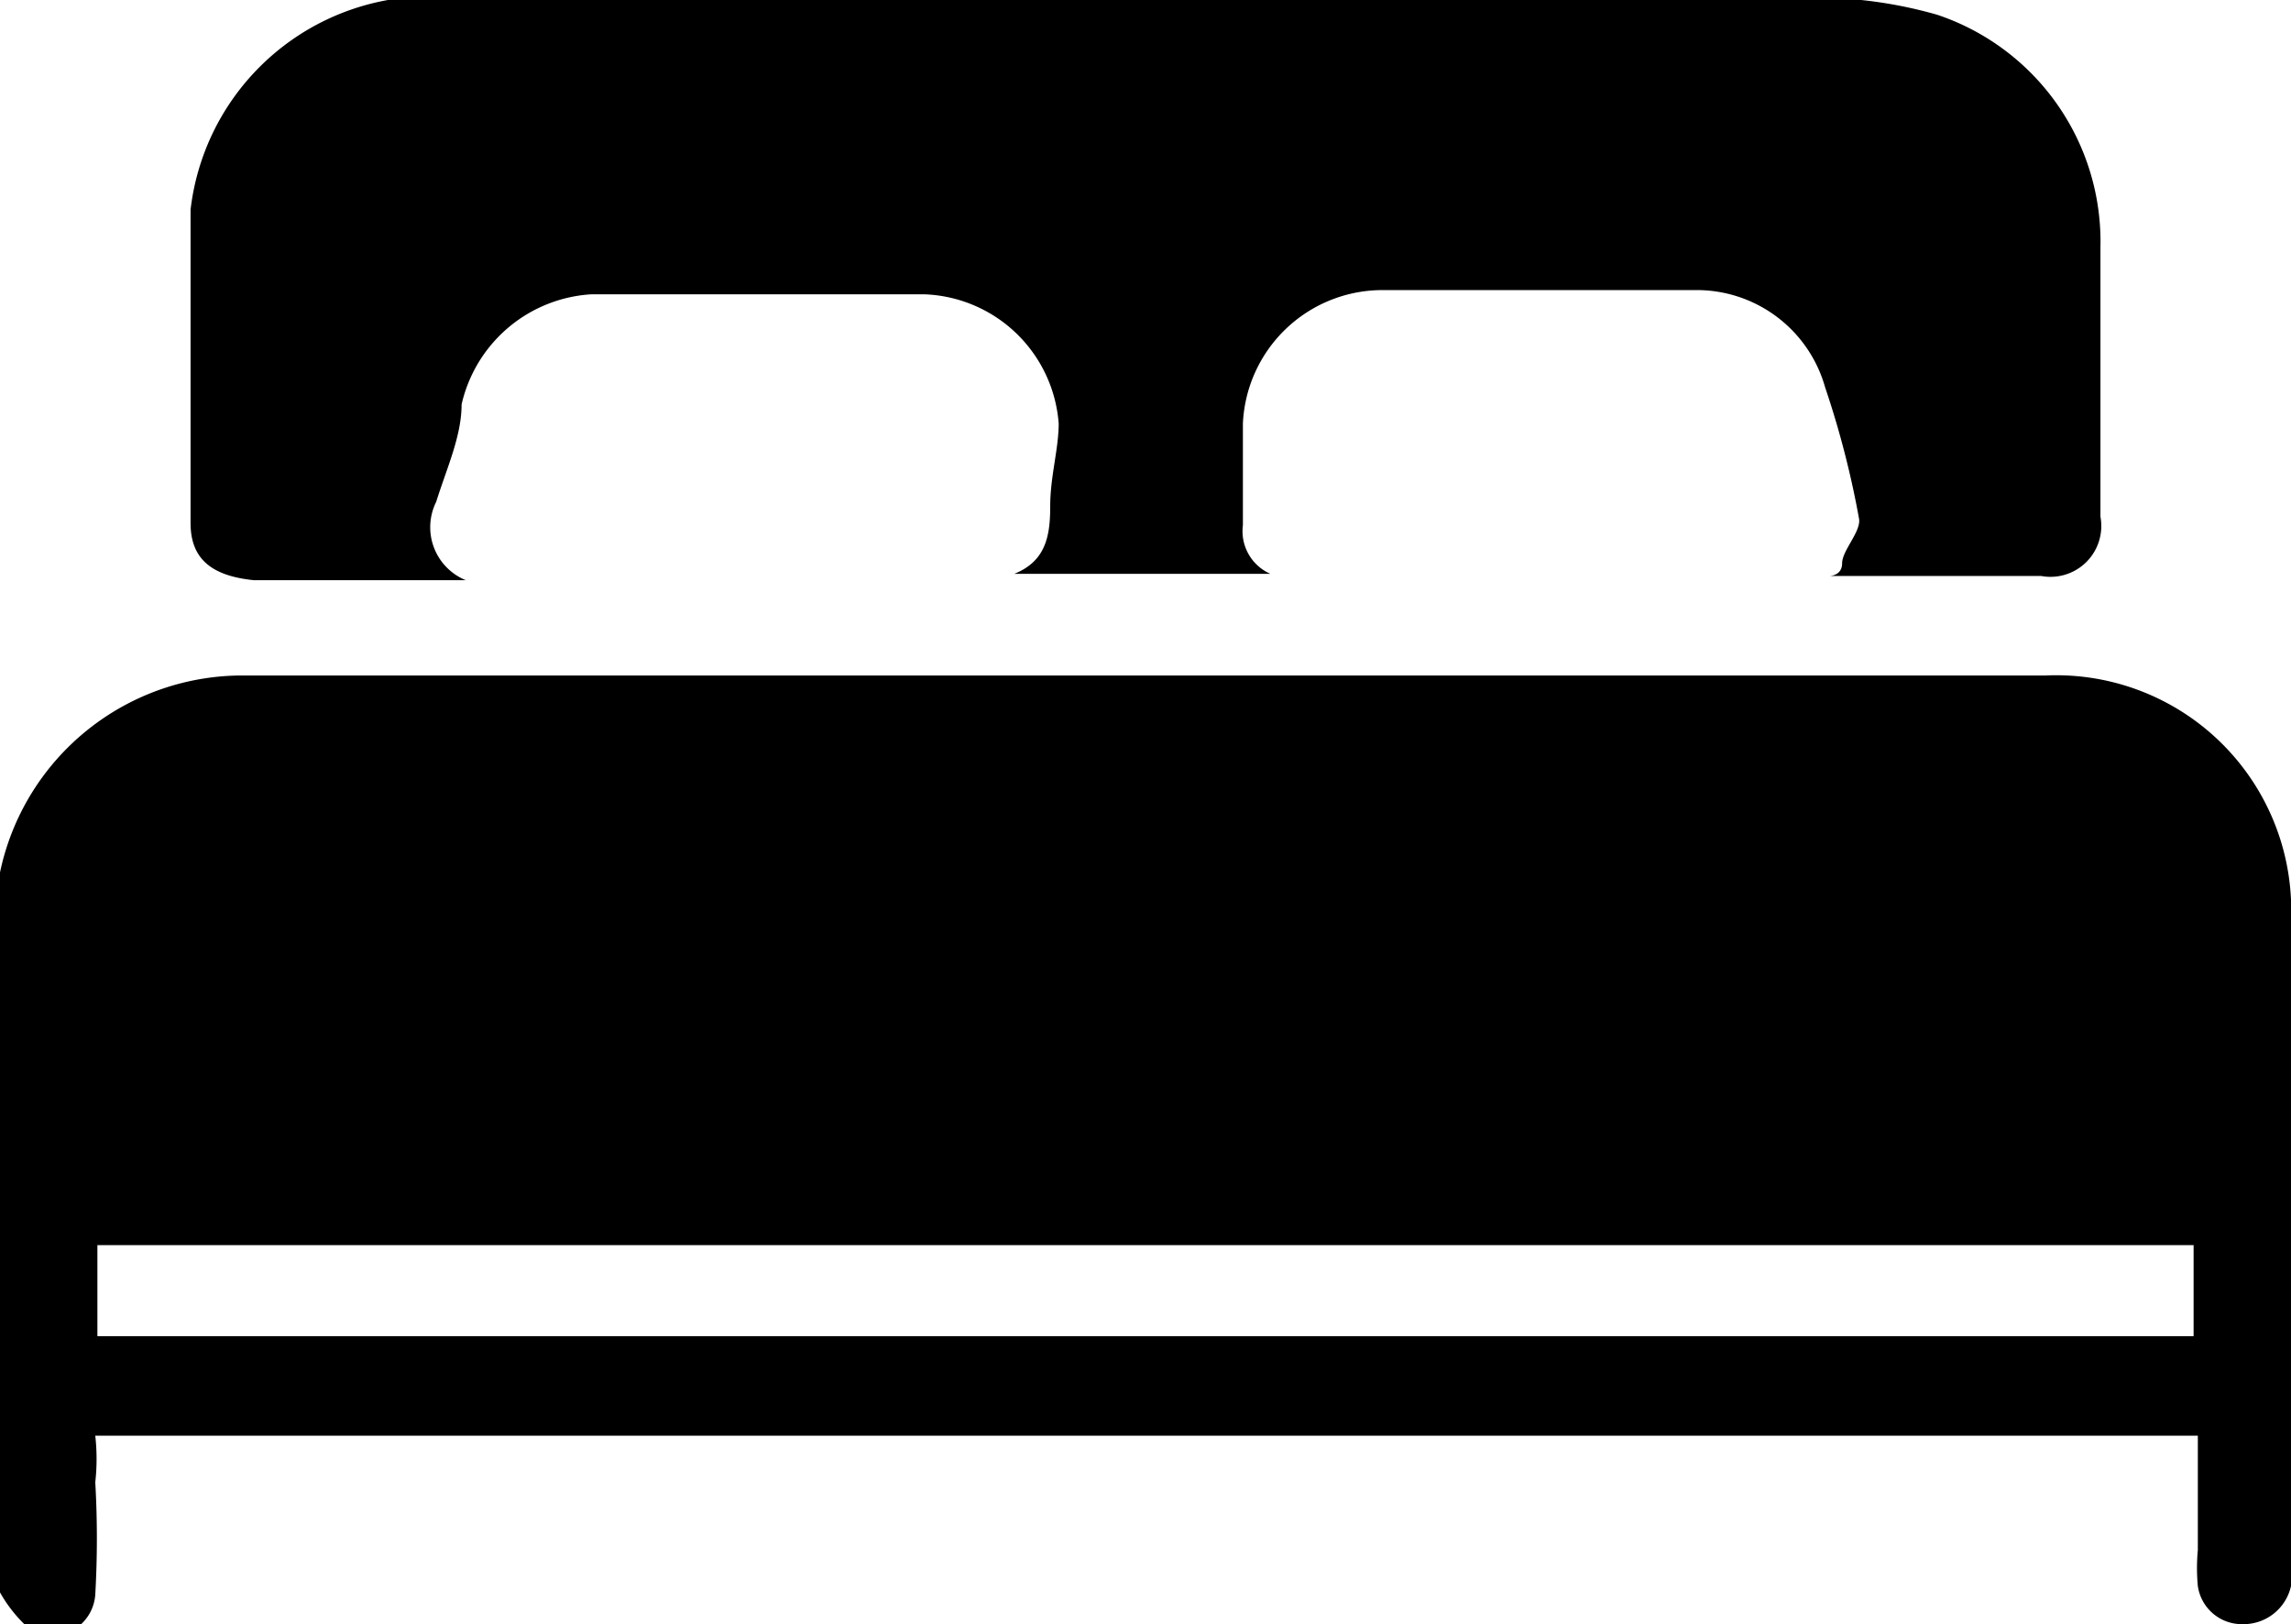 <svg xmlns="http://www.w3.org/2000/svg" viewBox="0 0 10.82 7.67"><g id="Capa_2" data-name="Capa 2"><g id="Capa_1-2" data-name="Capa 1"><g id="nwB2bF.tif"><path d="M0,7.52V4.12l0,0a1.17,1.17,0,0,1,1.16-.93H9.66a1.11,1.11,0,0,1,1.16,1.16V7.49a.23.23,0,0,1-.23.18.21.21,0,0,1-.21-.18.91.91,0,0,1,0-.17V6.78H.45A1,1,0,0,1,.45,7a4.69,4.69,0,0,1,0,.53.21.21,0,0,1-.29.18A.66.66,0,0,1,0,7.52ZM10.36,5.88H.46v.43h9.9Z"/><path d="M8.79,0a2.09,2.09,0,0,1,.36.07,1.13,1.13,0,0,1,.77,1.1c0,.42,0,.84,0,1.27a.24.24,0,0,1-.28.28h-1s.06,0,.06-.06.09-.15.08-.21a4.34,4.34,0,0,0-.16-.62A.63.63,0,0,0,8,1.37H6.52A.66.66,0,0,0,5.87,2c0,.16,0,.32,0,.48A.22.22,0,0,0,6,2.71H4.79c.15-.06.17-.18.17-.32S5,2.12,5,2a.66.66,0,0,0-.63-.61H2.79a.67.67,0,0,0-.61.52c0,.15-.07.3-.12.46a.27.27,0,0,0,.14.37h-1C1,2.72.9,2.64.9,2.47c0-.49,0-1,0-1.48a1.14,1.14,0,0,1,1-1L2,0Z"/></g></g></g></svg>